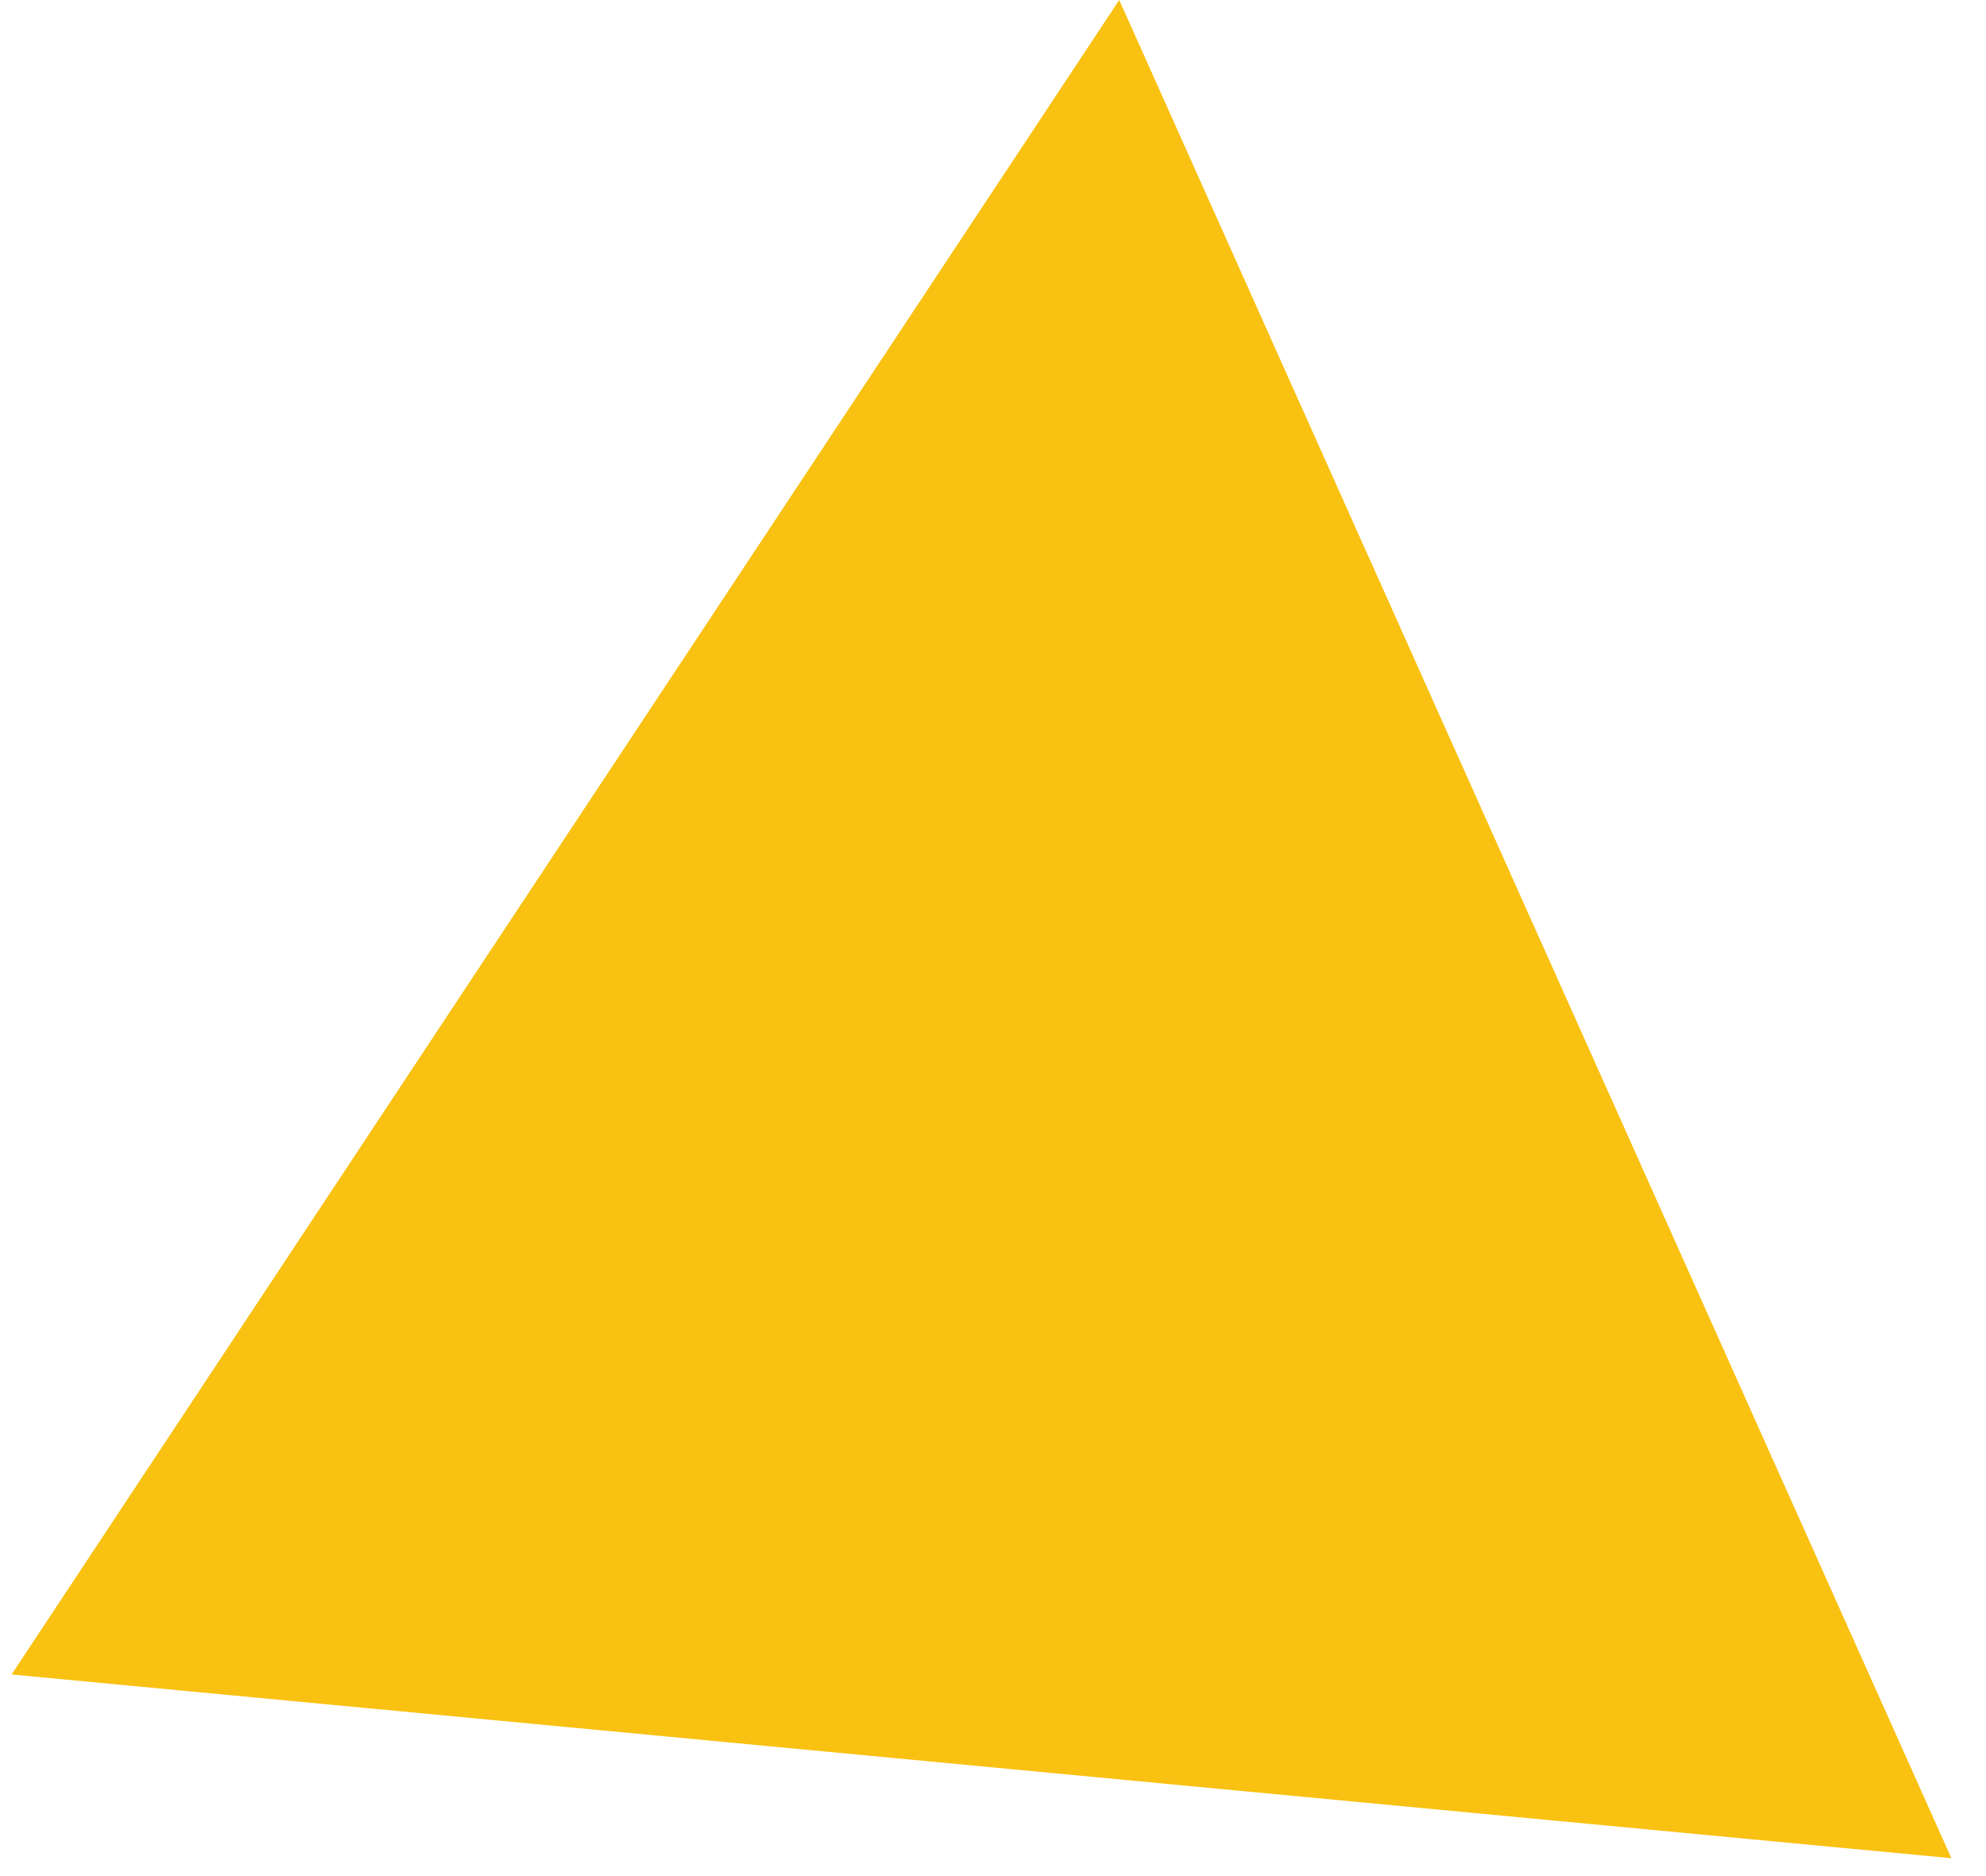 <?xml version="1.0" encoding="UTF-8"?> <svg xmlns="http://www.w3.org/2000/svg" width="54" height="51" viewBox="0 0 54 51" fill="none"> <path d="M0.315 45.519L30.432 -0L53.059 50.514L0.315 45.519Z" fill="#F9C111"></path> </svg> 